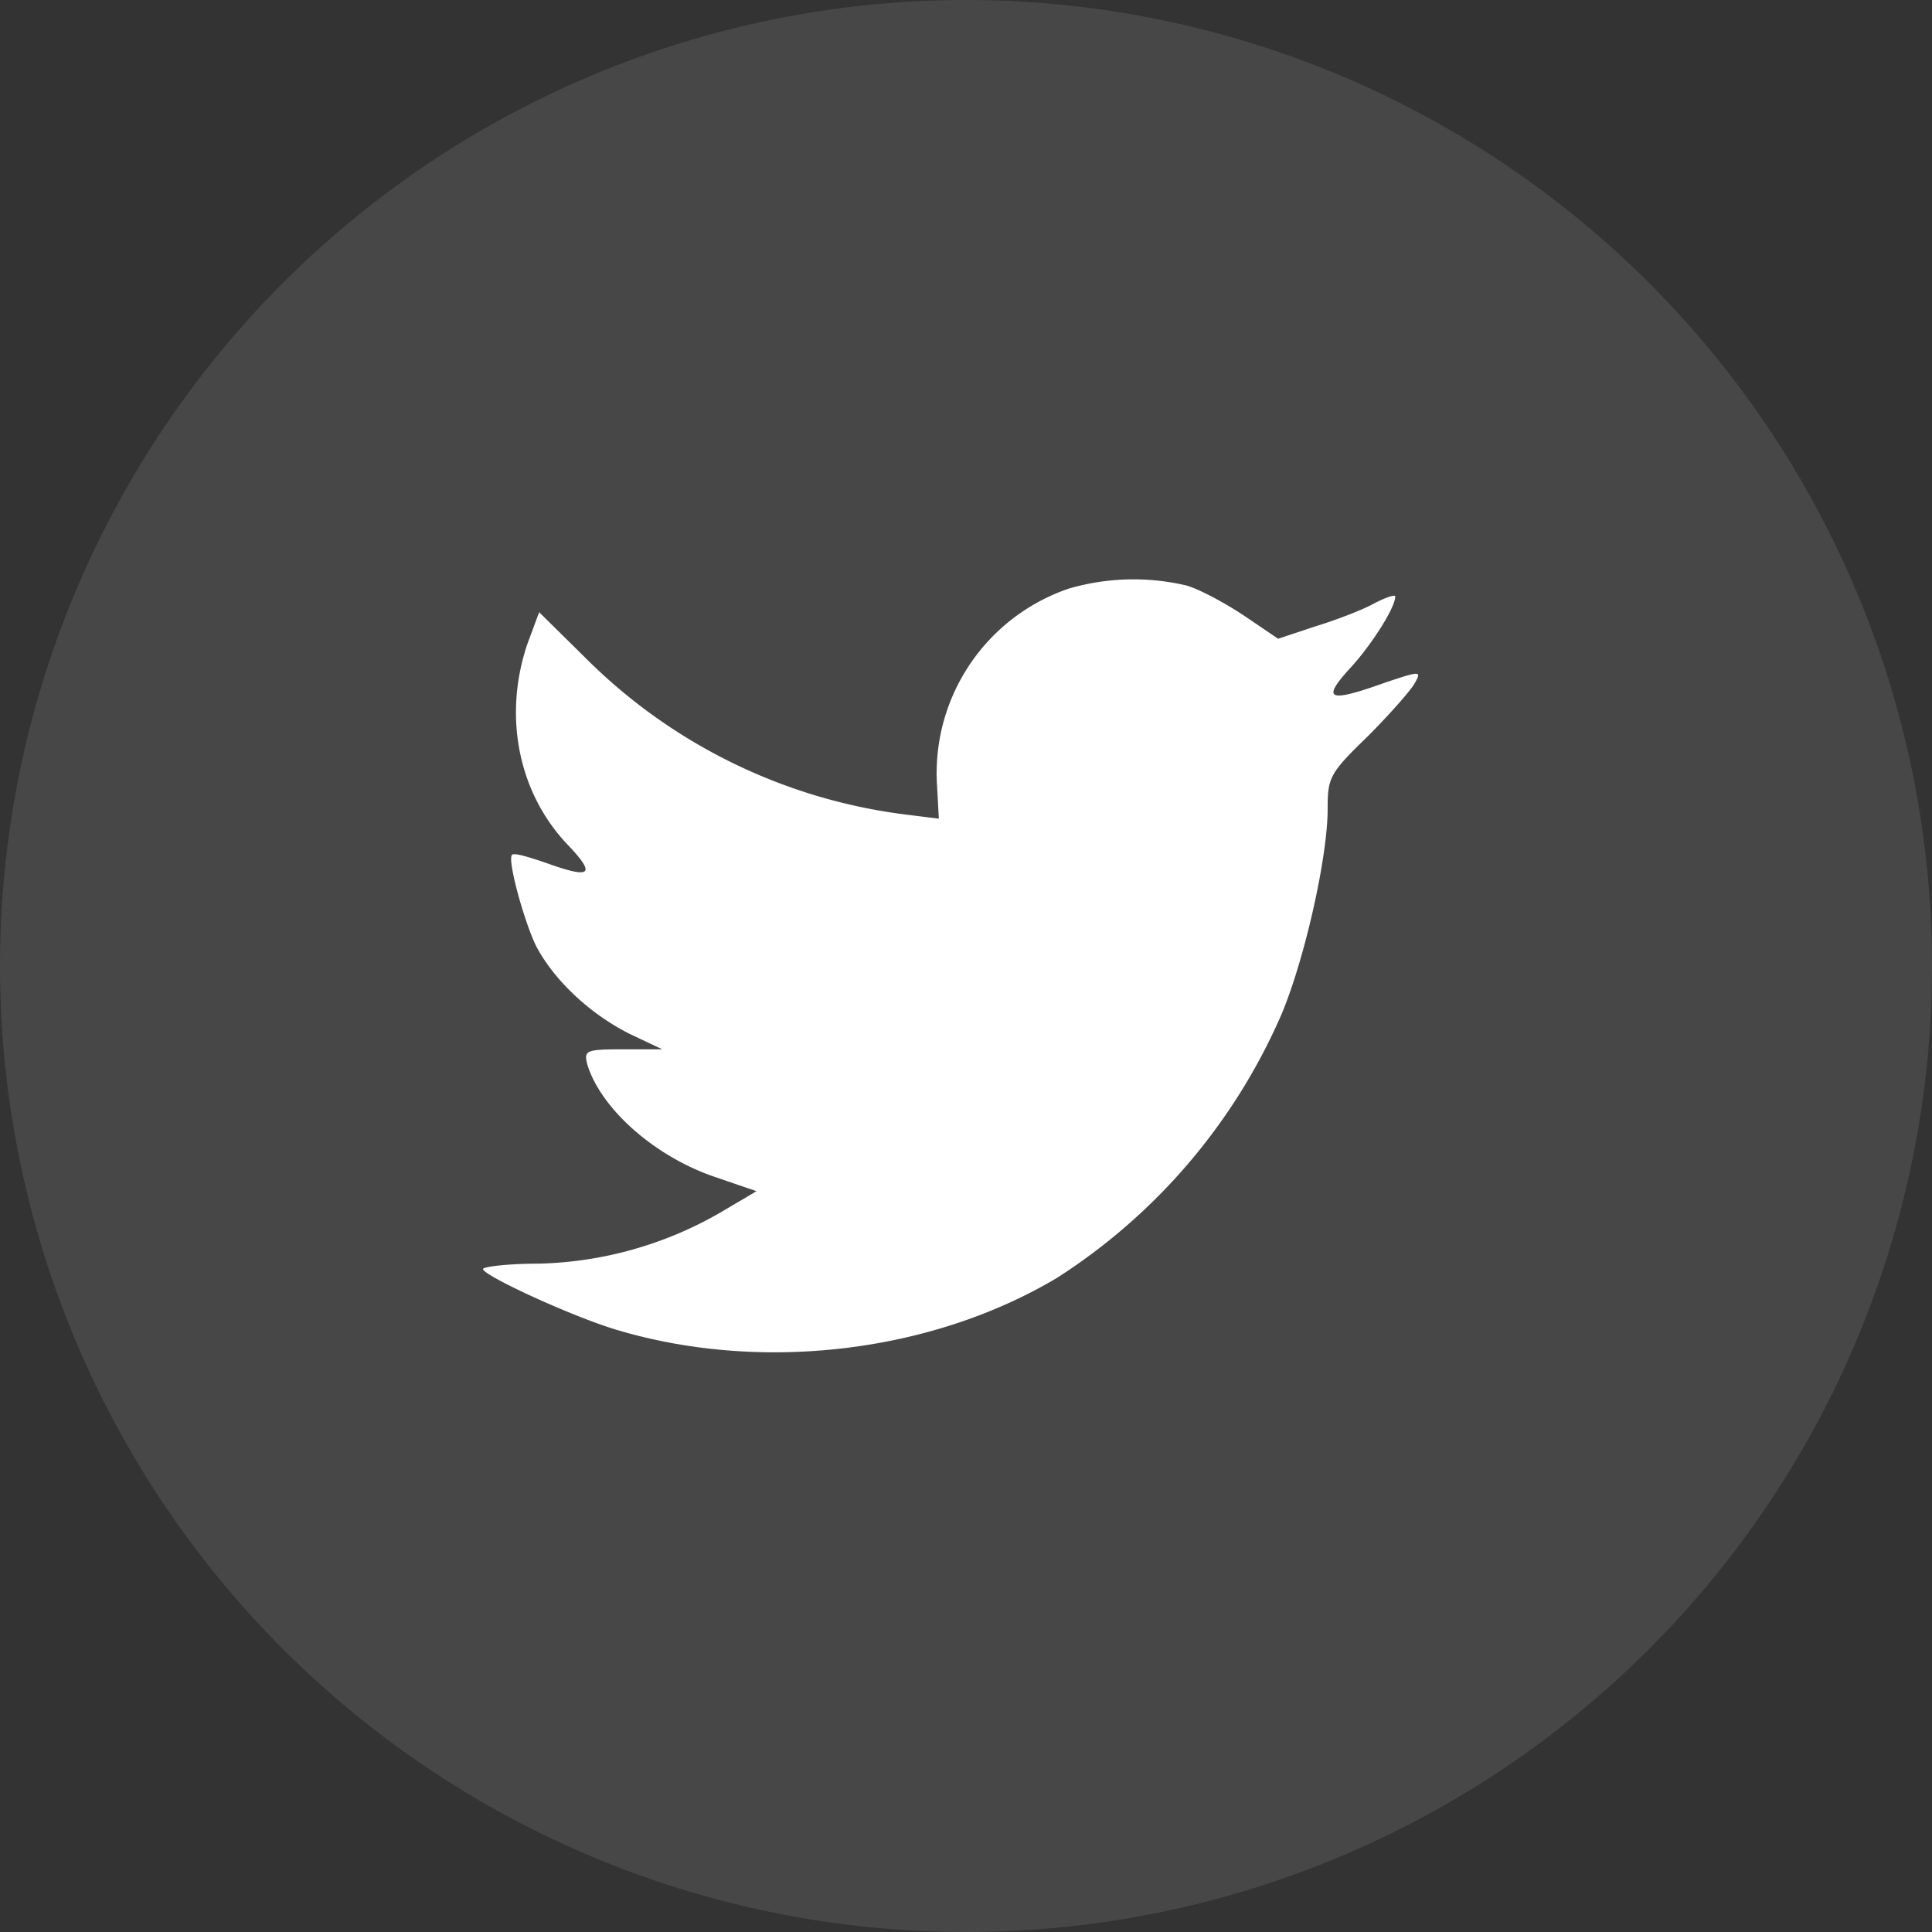 <svg xmlns="http://www.w3.org/2000/svg" fill="none" viewBox="0 0 32 32" width="32" height="32">
  <rect x="0" y="0" width="32" height="32" fill="#333333" stroke="none"/>
  <path fill="#fff" fill-rule="evenodd" d="M0 16a16 16 0 1 1 32 0 16 16 0 0 1-32 0Z" clip-rule="evenodd" opacity=".1"/>
  <path fill="#fff" fill-rule="evenodd" d="m15.52 13 .03.56-.56-.07a9.1 9.1 0 0 1-5.32-2.62l-.74-.73-.2.54c-.4 1.2-.14 2.48.7 3.34.45.48.35.54-.42.26-.27-.09-.5-.16-.53-.12-.08.08.2 1.1.4 1.51.3.57.89 1.12 1.54 1.45l.55.26h-.65c-.63 0-.65.02-.59.26.23.73 1.11 1.51 2.1 1.85l.7.24-.61.36a6.3 6.3 0 0 1-3 .84c-.5 0-.92.05-.92.09 0 .1 1.37.74 2.16.99 2.38.73 5.22.42 7.34-.84a9.83 9.83 0 0 0 3.73-4.38c.38-.91.76-2.59.76-3.39 0-.52.03-.59.66-1.2.37-.37.72-.77.78-.88.12-.21.1-.21-.47-.02-.95.34-1.08.3-.61-.22.34-.36.76-1.01.76-1.2 0-.04-.17.02-.36.12-.2.11-.65.28-.98.38l-.6.2-.56-.38c-.3-.2-.72-.43-.95-.5a3.82 3.82 0 0 0-1.96.05 3.23 3.23 0 0 0-2.18 3.26Z" clip-rule="evenodd"/>
</svg>